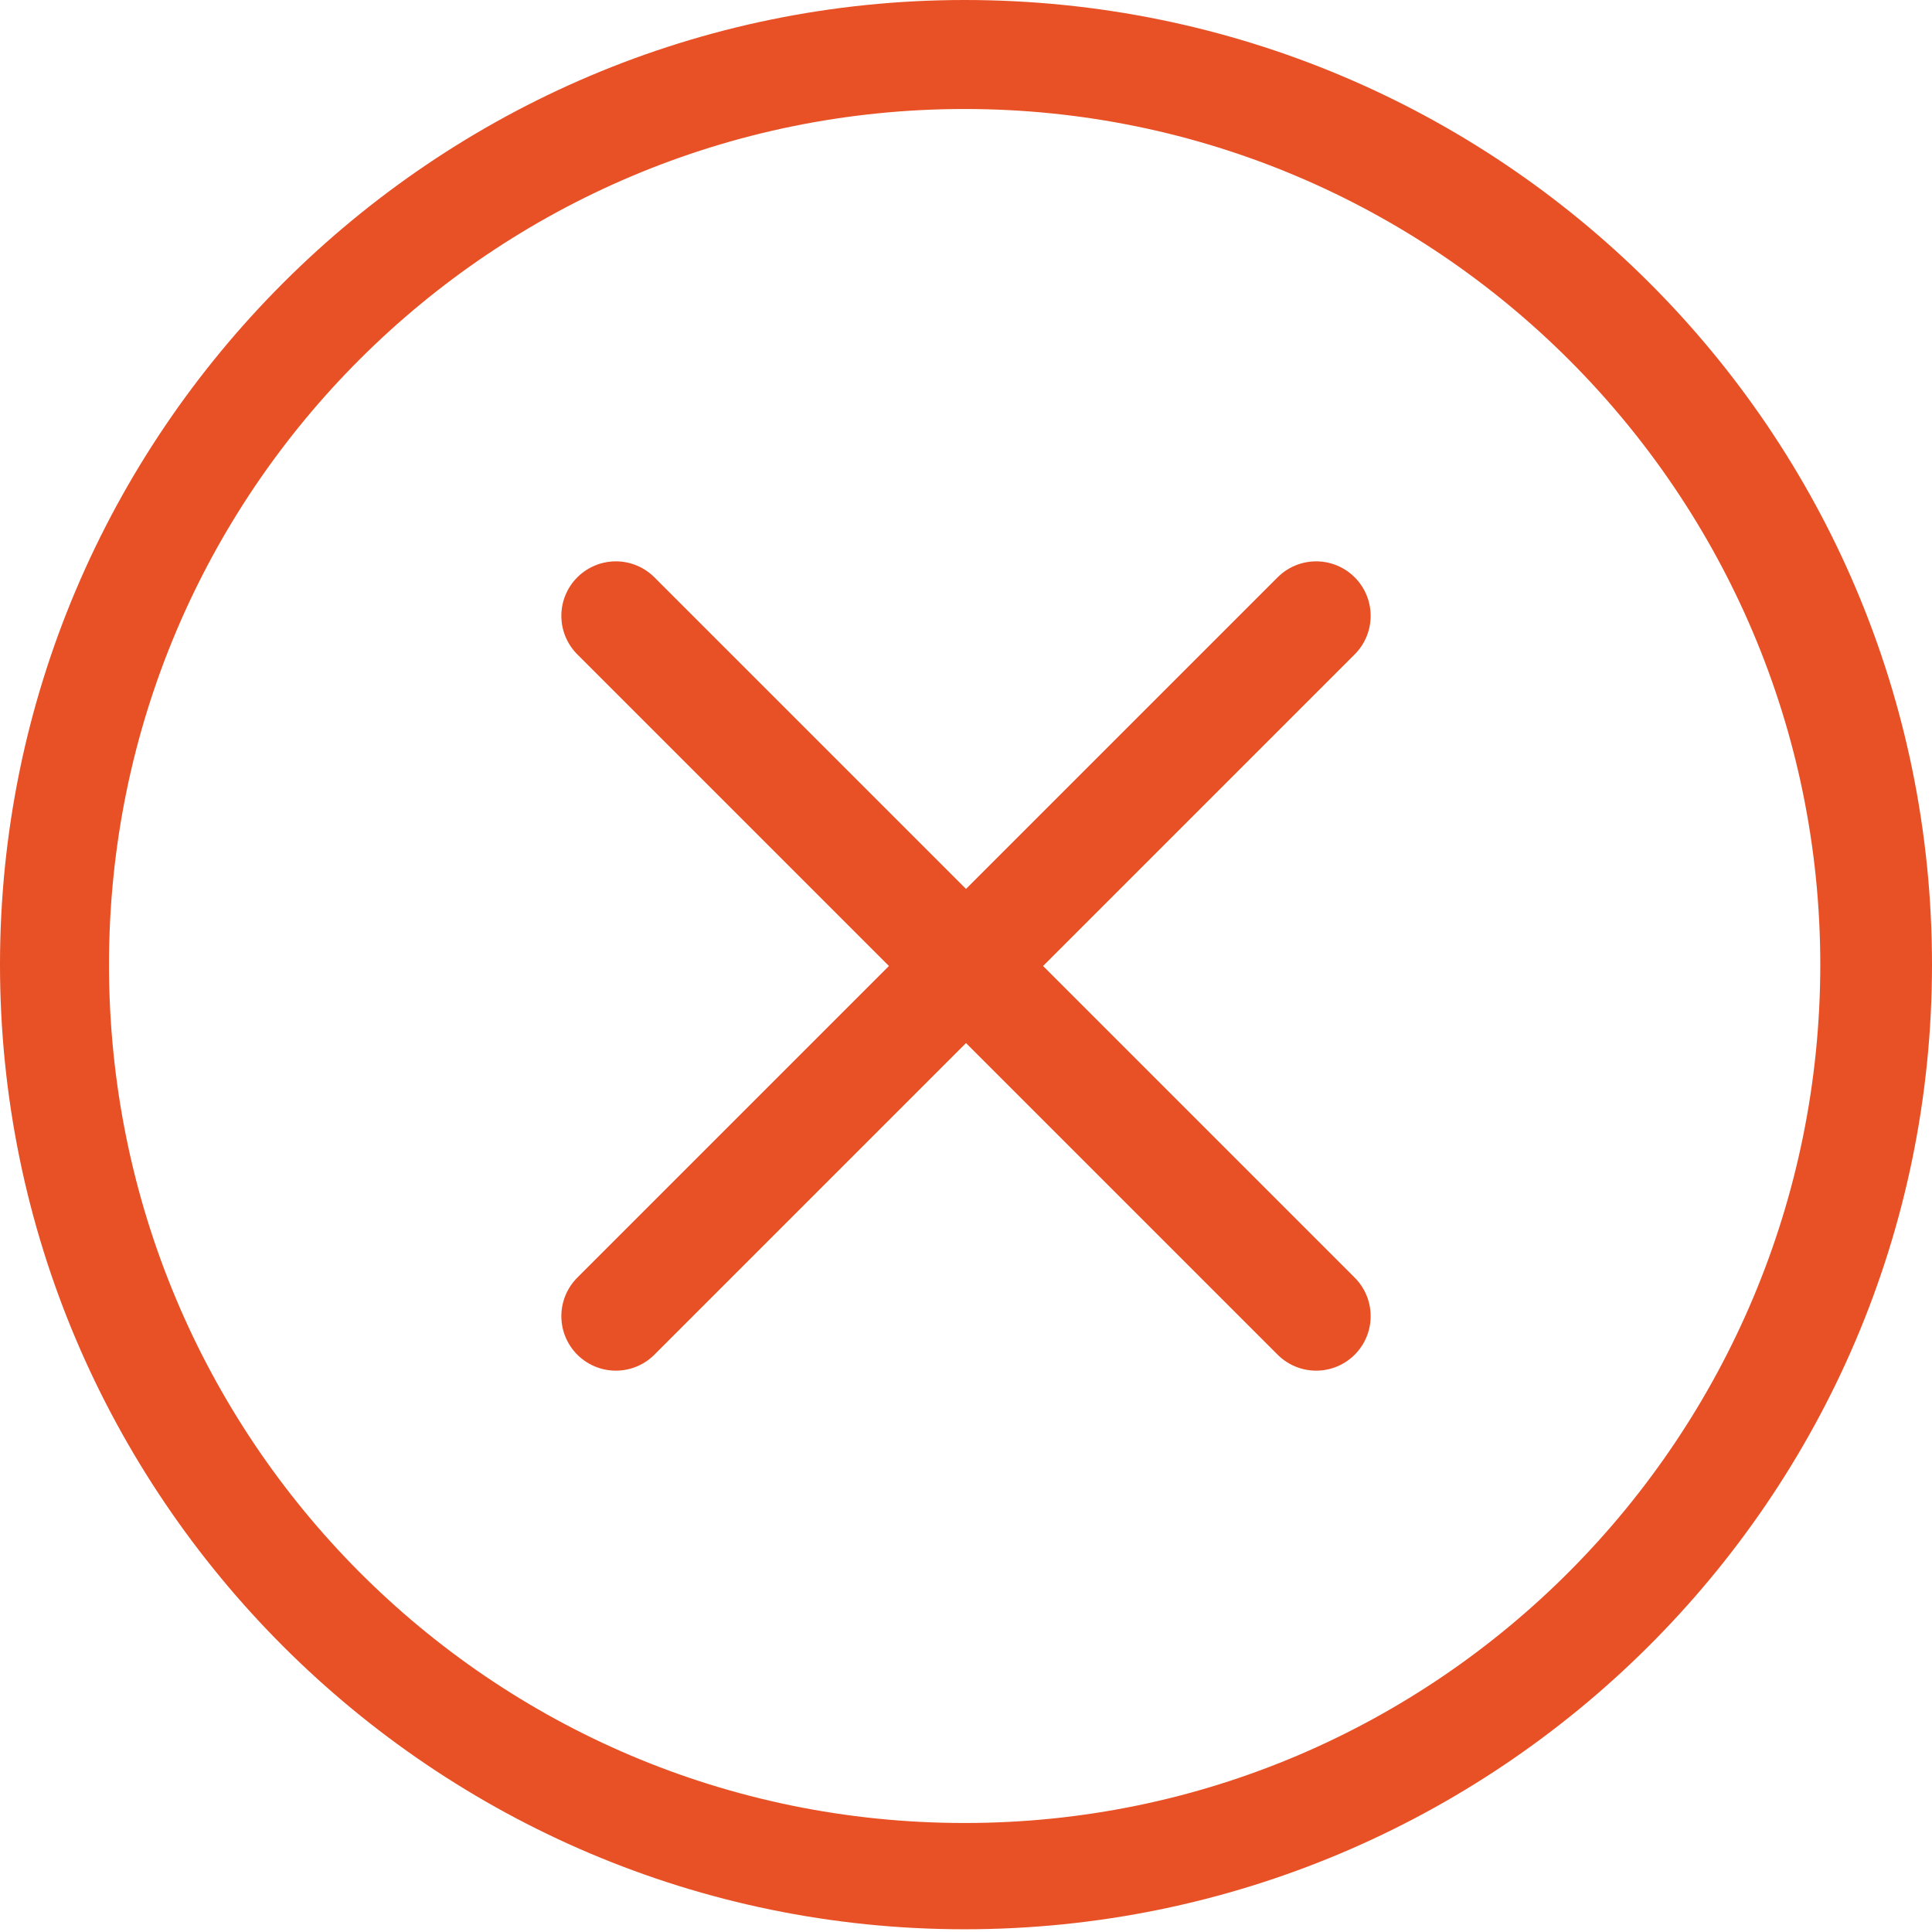 <?xml version="1.0" encoding="UTF-8"?> <!-- Generator: Adobe Illustrator 19.2.0, SVG Export Plug-In . SVG Version: 6.00 Build 0) --> <svg xmlns="http://www.w3.org/2000/svg" xmlns:xlink="http://www.w3.org/1999/xlink" id="Layer_1" x="0px" y="0px" viewBox="0 0 70.9 70.9" style="enable-background:new 0 0 70.9 70.9;" xml:space="preserve"> <style type="text/css"> .st0{fill:#E85126;} .st1{fill:none;stroke:#E85126;stroke-width:4;stroke-linecap:round;stroke-linejoin:round;stroke-miterlimit:10;} </style> <g> <path class="st0" d="M35.4,4c17.3,0,31.4,14.1,31.4,31.4S52.8,66.9,35.4,66.9S4,52.8,4,35.4S18.1,4,35.4,4 M35.4,0 C15.9,0,0,15.9,0,35.4s15.9,35.4,35.4,35.4S70.9,55,70.9,35.4S55,0,35.4,0L35.4,0z"></path> </g> <g> <line class="st1" x1="22.6" y1="22.6" x2="48.3" y2="48.3"></line> <line class="st1" x1="48.3" y1="22.6" x2="22.6" y2="48.3"></line> </g> </svg> 